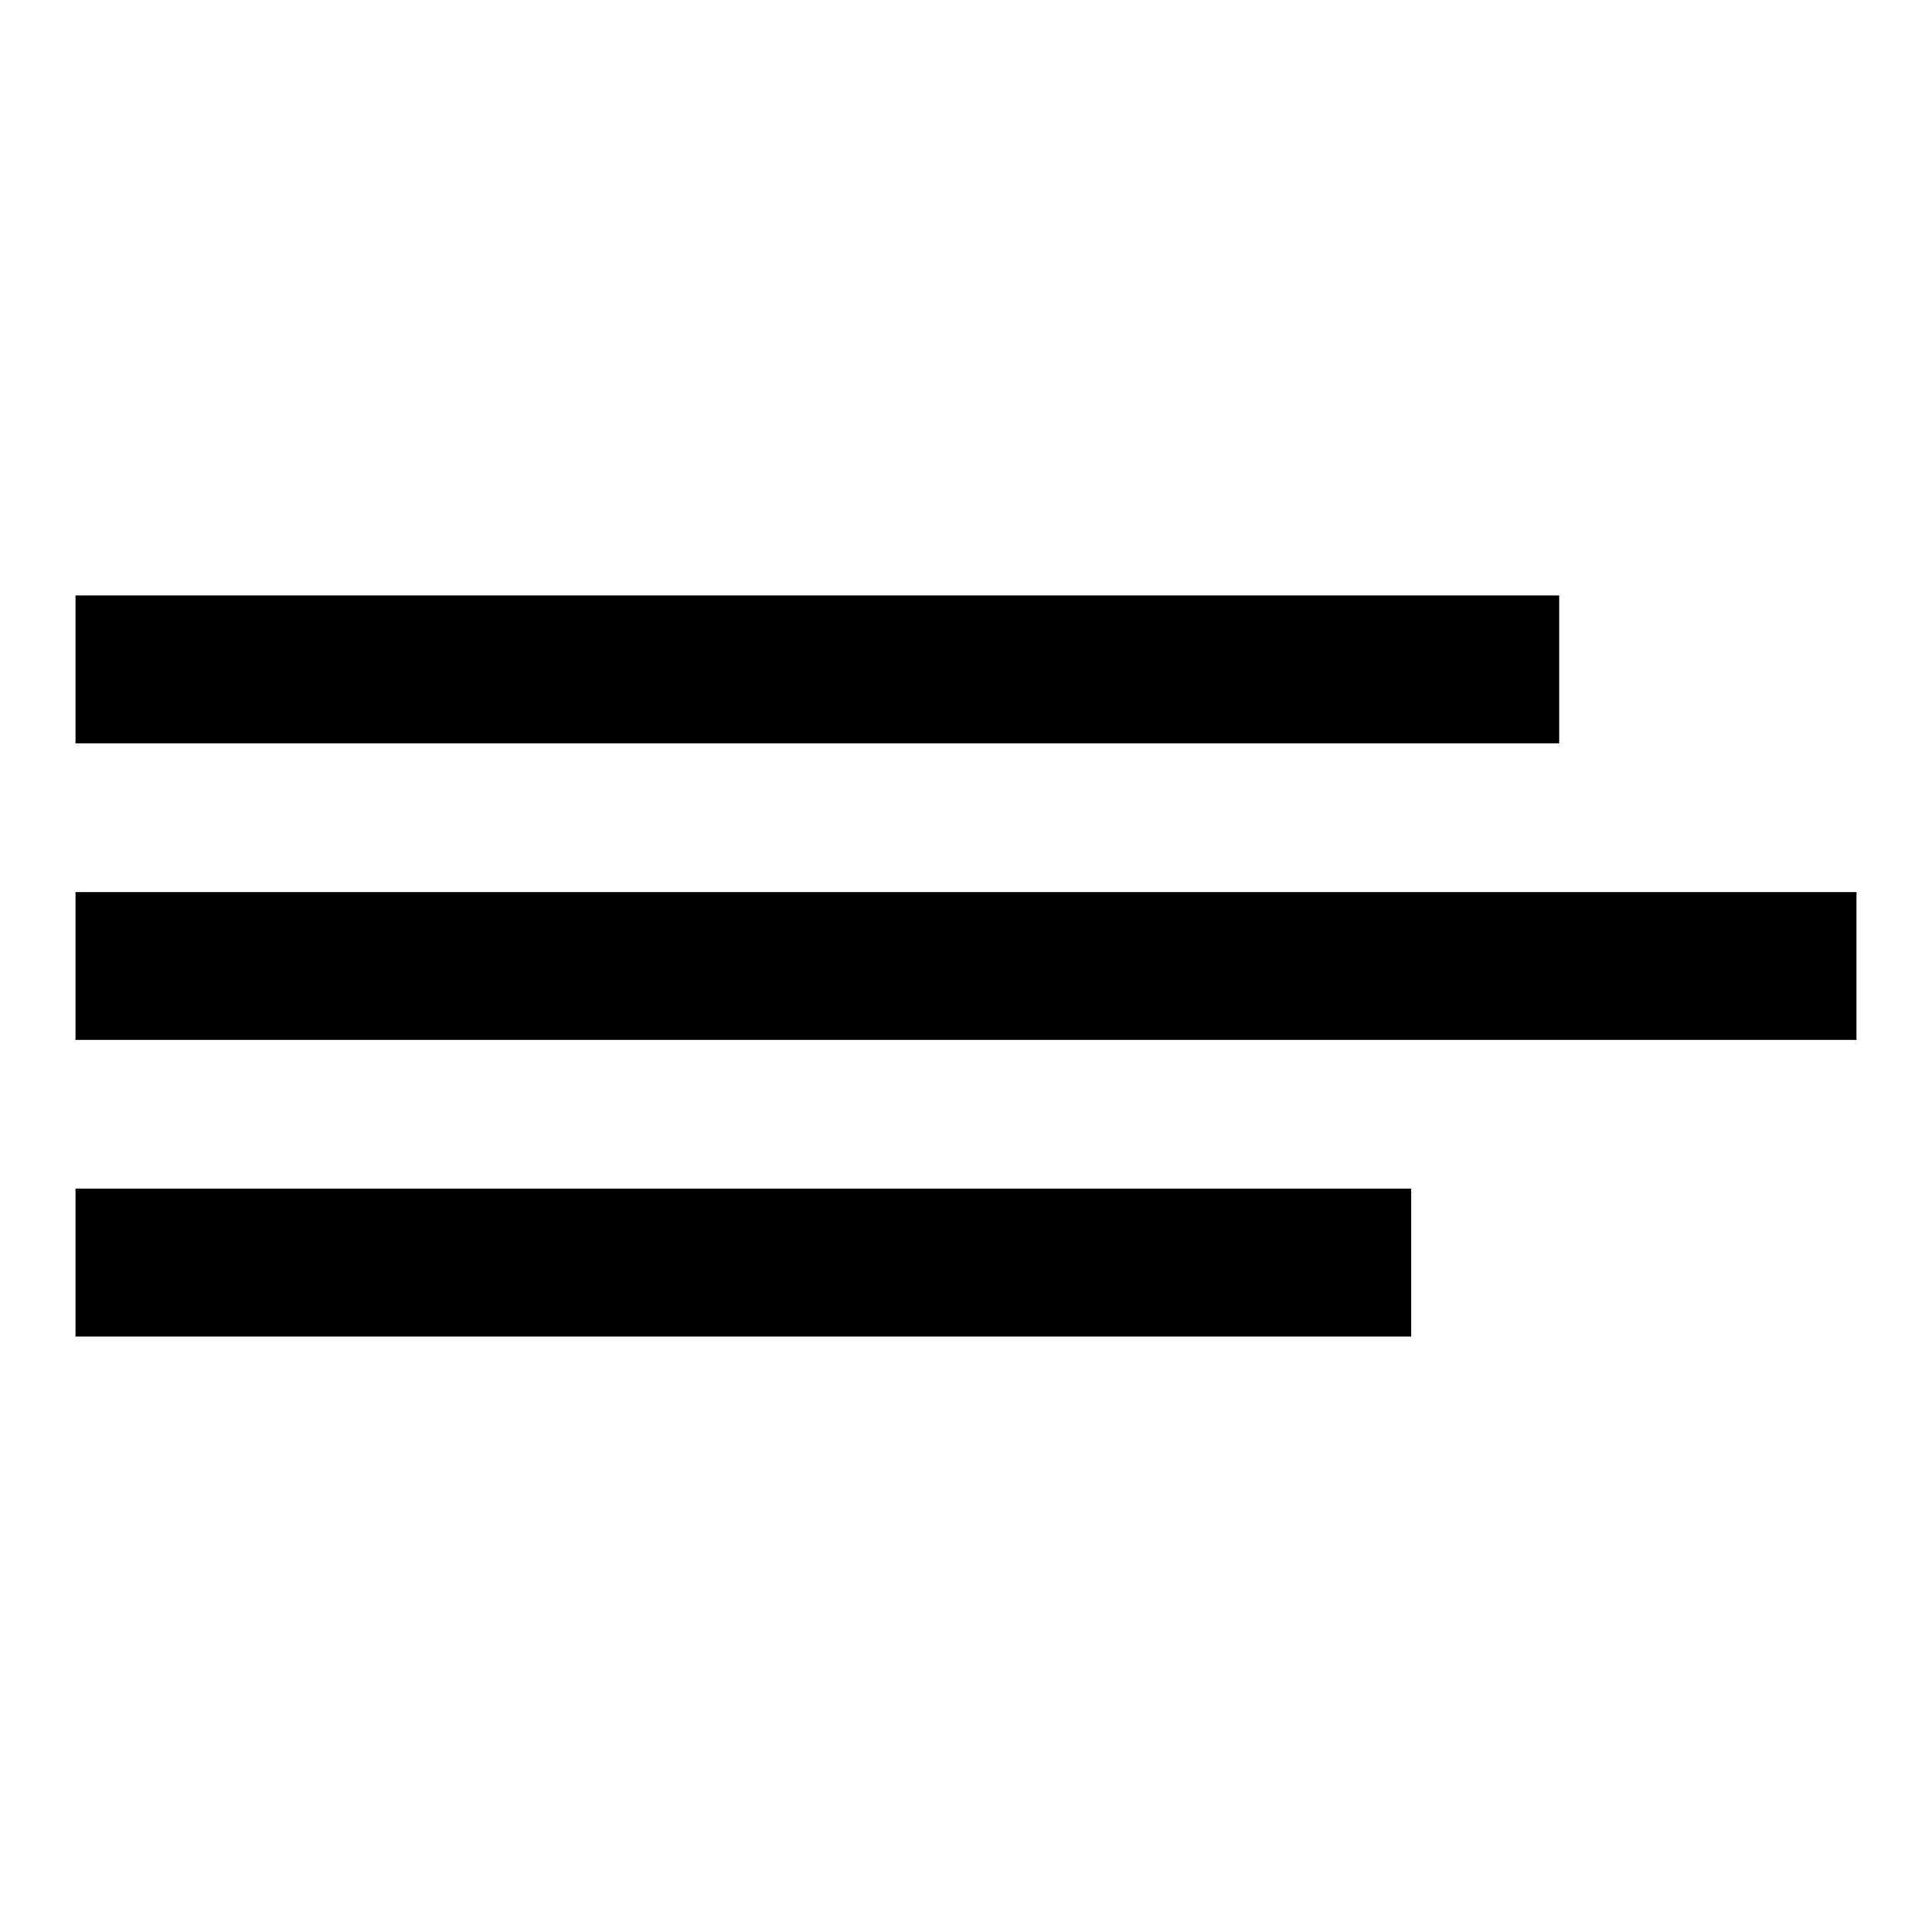 <?xml version="1.0" encoding="utf-8"?>
<!-- Svg Vector Icons : http://www.onlinewebfonts.com/icon -->
<!DOCTYPE svg PUBLIC "-//W3C//DTD SVG 1.1//EN" "http://www.w3.org/Graphics/SVG/1.1/DTD/svg11.dtd">
<svg version="1.1" xmlns="http://www.w3.org/2000/svg" xmlns:xlink="http://www.w3.org/1999/xlink" x="0px" y="0px" viewBox="0 0 256 256" enable-background="new 0 0 256 256" xml:space="preserve">
<g><g><g><path fill="#000000" d="M10,88.7v9.8h98.3h98.3v-9.8v-9.8h-98.3H10V88.7z"/><path fill="#000000" d="M10,128v9.8h118h118V128v-9.8H128H10V128z"/><path fill="#000000" d="M10,167.3v9.8h88.5H187v-9.8v-9.8H98.5H10V167.3z"/></g></g></g>
</svg>